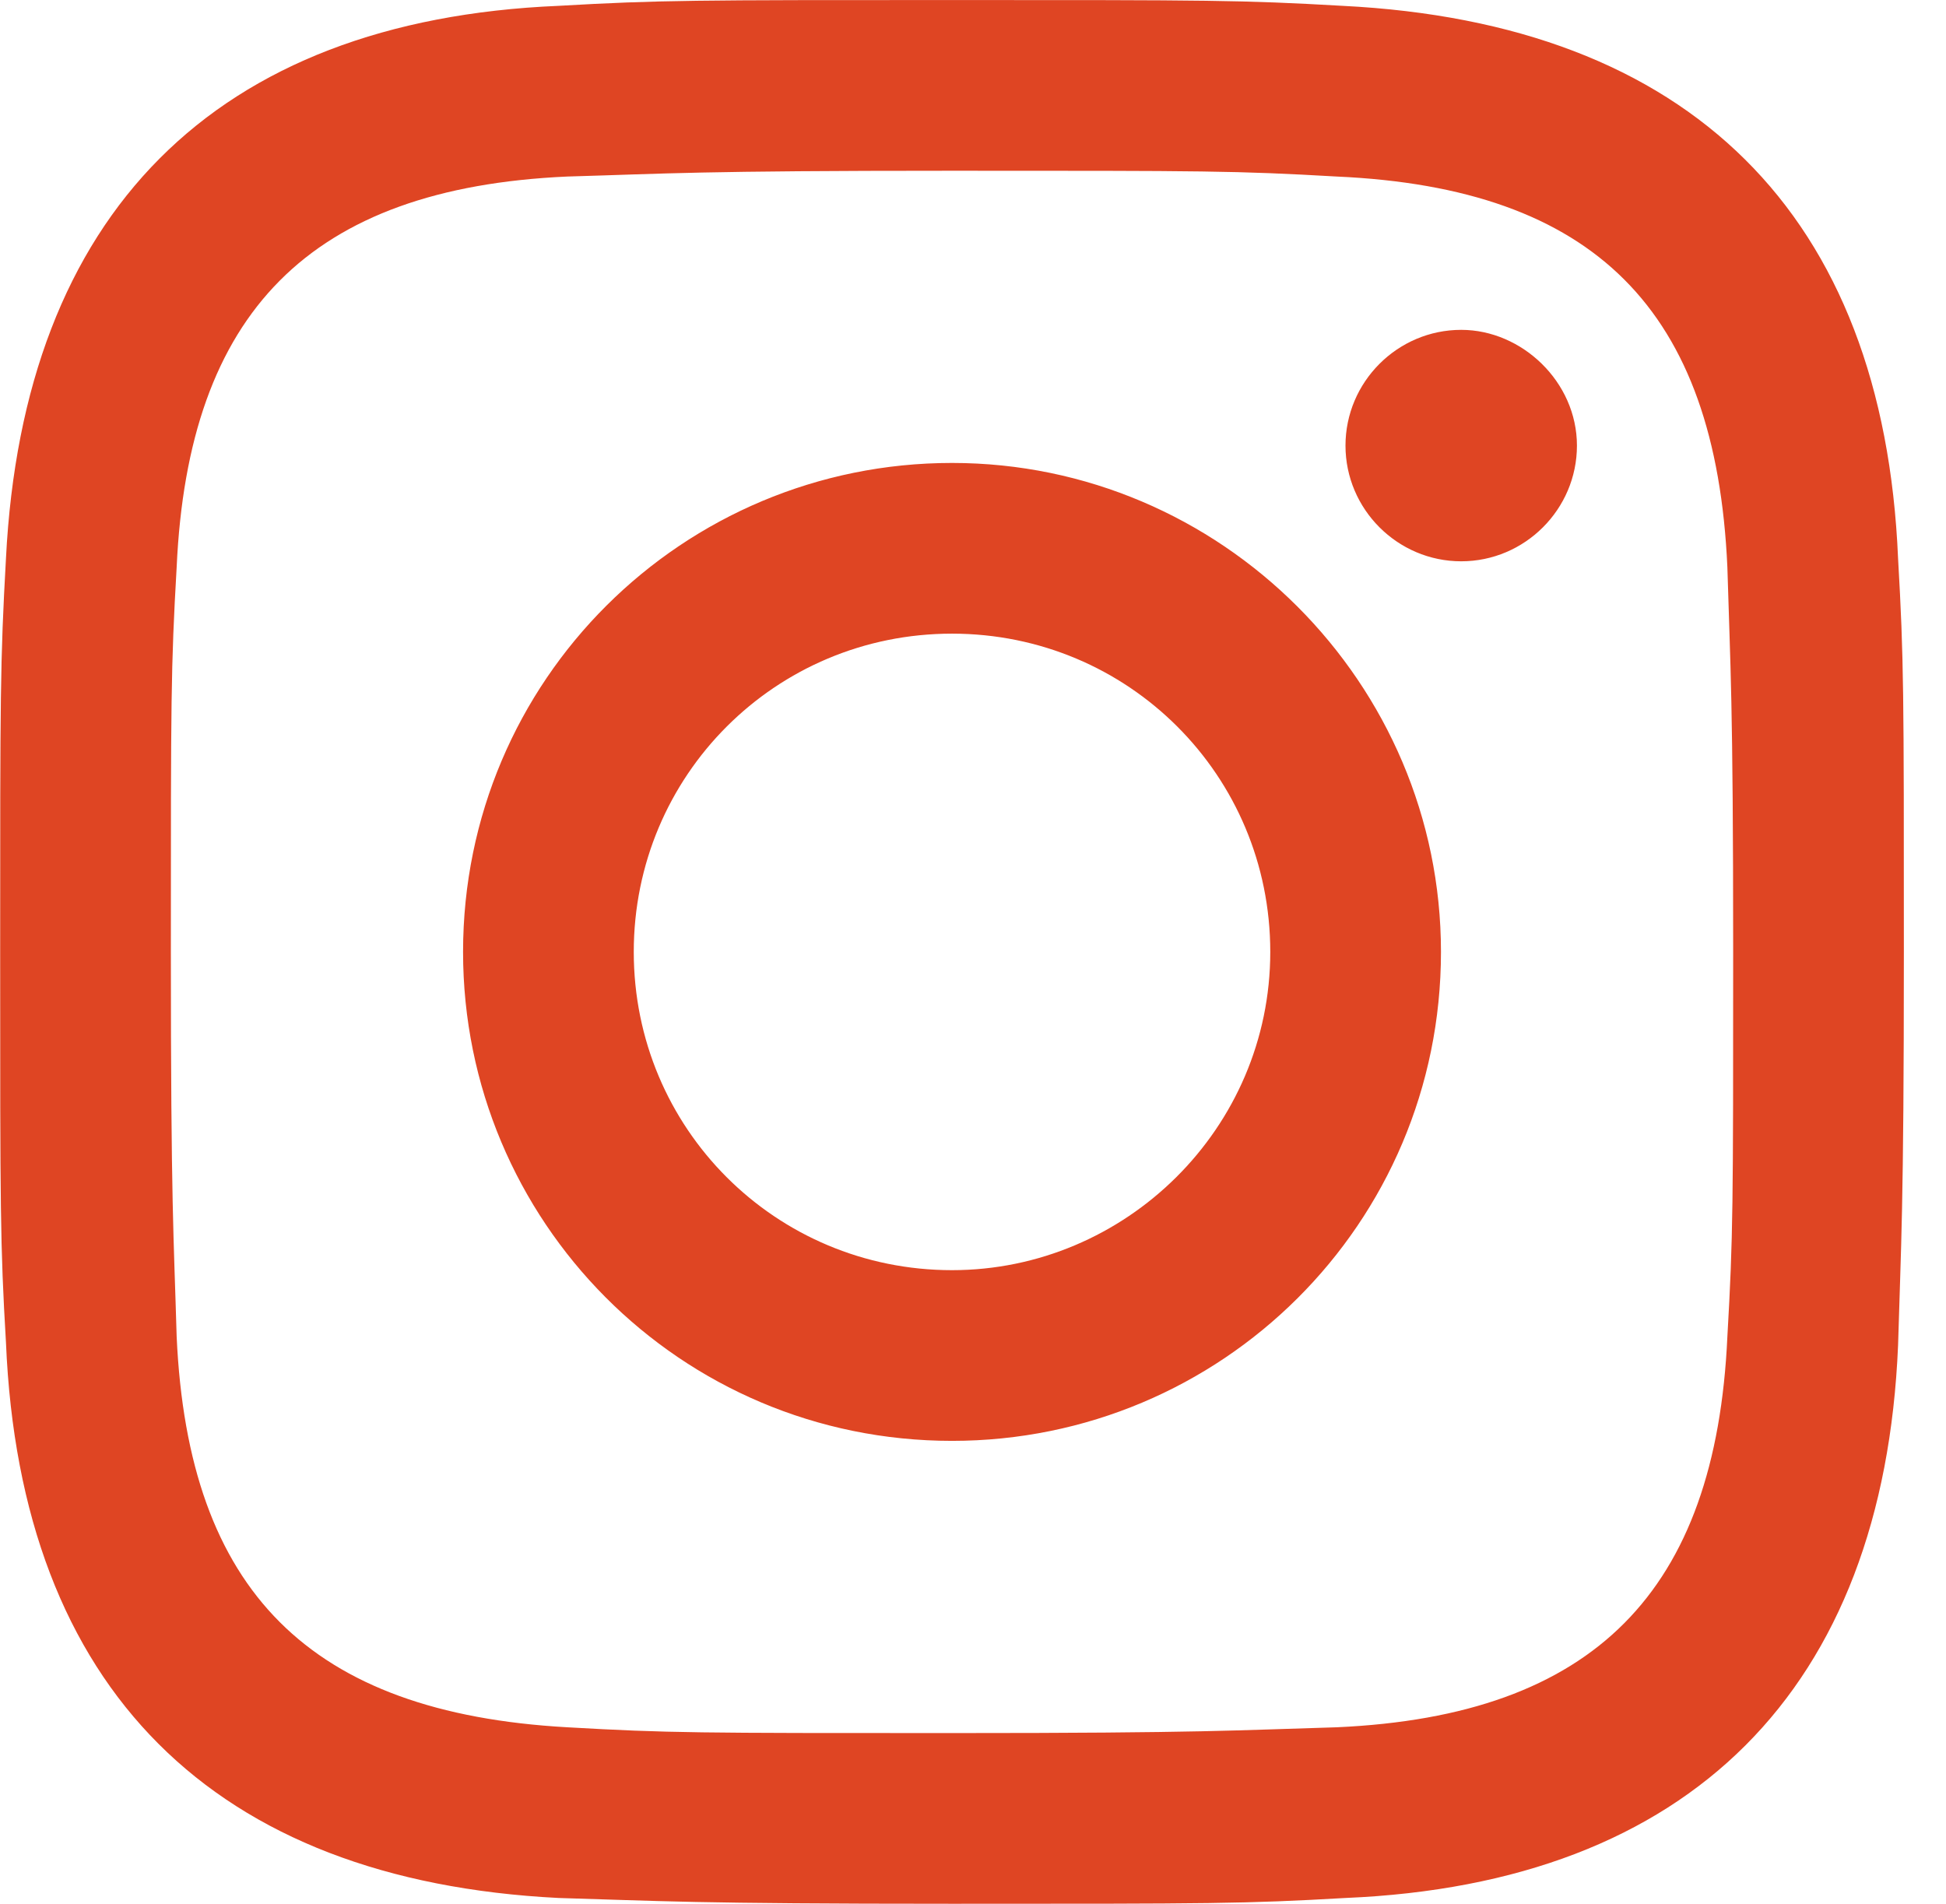 <?xml version="1.0" encoding="UTF-8"?> <svg xmlns="http://www.w3.org/2000/svg" width="46" height="45" viewBox="0 0 46 45" fill="none"> <path fill-rule="evenodd" clip-rule="evenodd" d="M22.504 4.036C28.522 4.036 29.206 4.036 31.6 4.173C37.686 4.446 40.559 7.319 40.832 13.405C40.901 15.799 40.969 16.483 40.969 22.501C40.969 28.519 40.969 29.203 40.832 31.597C40.559 37.615 37.686 40.556 31.6 40.829C29.206 40.898 28.522 40.966 22.504 40.966C16.486 40.966 15.802 40.966 13.408 40.829C7.322 40.487 4.449 37.615 4.176 31.597C4.107 29.203 4.039 28.519 4.039 22.501C4.039 16.483 4.039 15.799 4.176 13.405C4.449 7.387 7.322 4.446 13.408 4.173C15.802 4.104 16.486 4.036 22.504 4.036ZM22.504 0.001C16.417 0.001 15.597 0.001 13.203 0.138C5.065 0.48 0.551 5.062 0.141 13.2C0.004 15.662 0.004 16.414 0.004 22.501C0.004 28.588 0.004 29.408 0.141 31.733C0.483 39.94 5.065 44.454 13.203 44.864C15.597 44.933 16.349 45.001 22.504 45.001C28.659 45.001 29.411 45.001 31.805 44.864C39.943 44.522 44.525 39.94 44.867 31.802C44.935 29.408 45.004 28.656 45.004 22.501C45.004 16.346 45.004 15.594 44.867 13.2C44.525 5.062 39.943 0.548 31.736 0.138C29.343 0.001 28.59 0.001 22.504 0.001ZM22.504 10.943C16.144 10.943 10.946 16.072 10.946 22.501C10.946 28.861 16.075 34.059 22.504 34.059C28.864 34.059 34.062 28.93 34.062 22.501C34.062 16.141 28.864 10.943 22.504 10.943ZM22.504 30.024C18.332 30.024 14.981 26.673 14.981 22.501C14.981 18.329 18.332 14.978 22.504 14.978C26.676 14.978 30.027 18.329 30.027 22.501C30.027 26.673 26.607 30.024 22.504 30.024ZM34.54 7.797C33.036 7.797 31.805 9.028 31.805 10.533C31.805 12.037 33.036 13.268 34.54 13.268C36.045 13.268 37.276 12.037 37.276 10.533C37.276 9.028 35.977 7.797 34.54 7.797Z" fill="#DF4523"></path> </svg> 